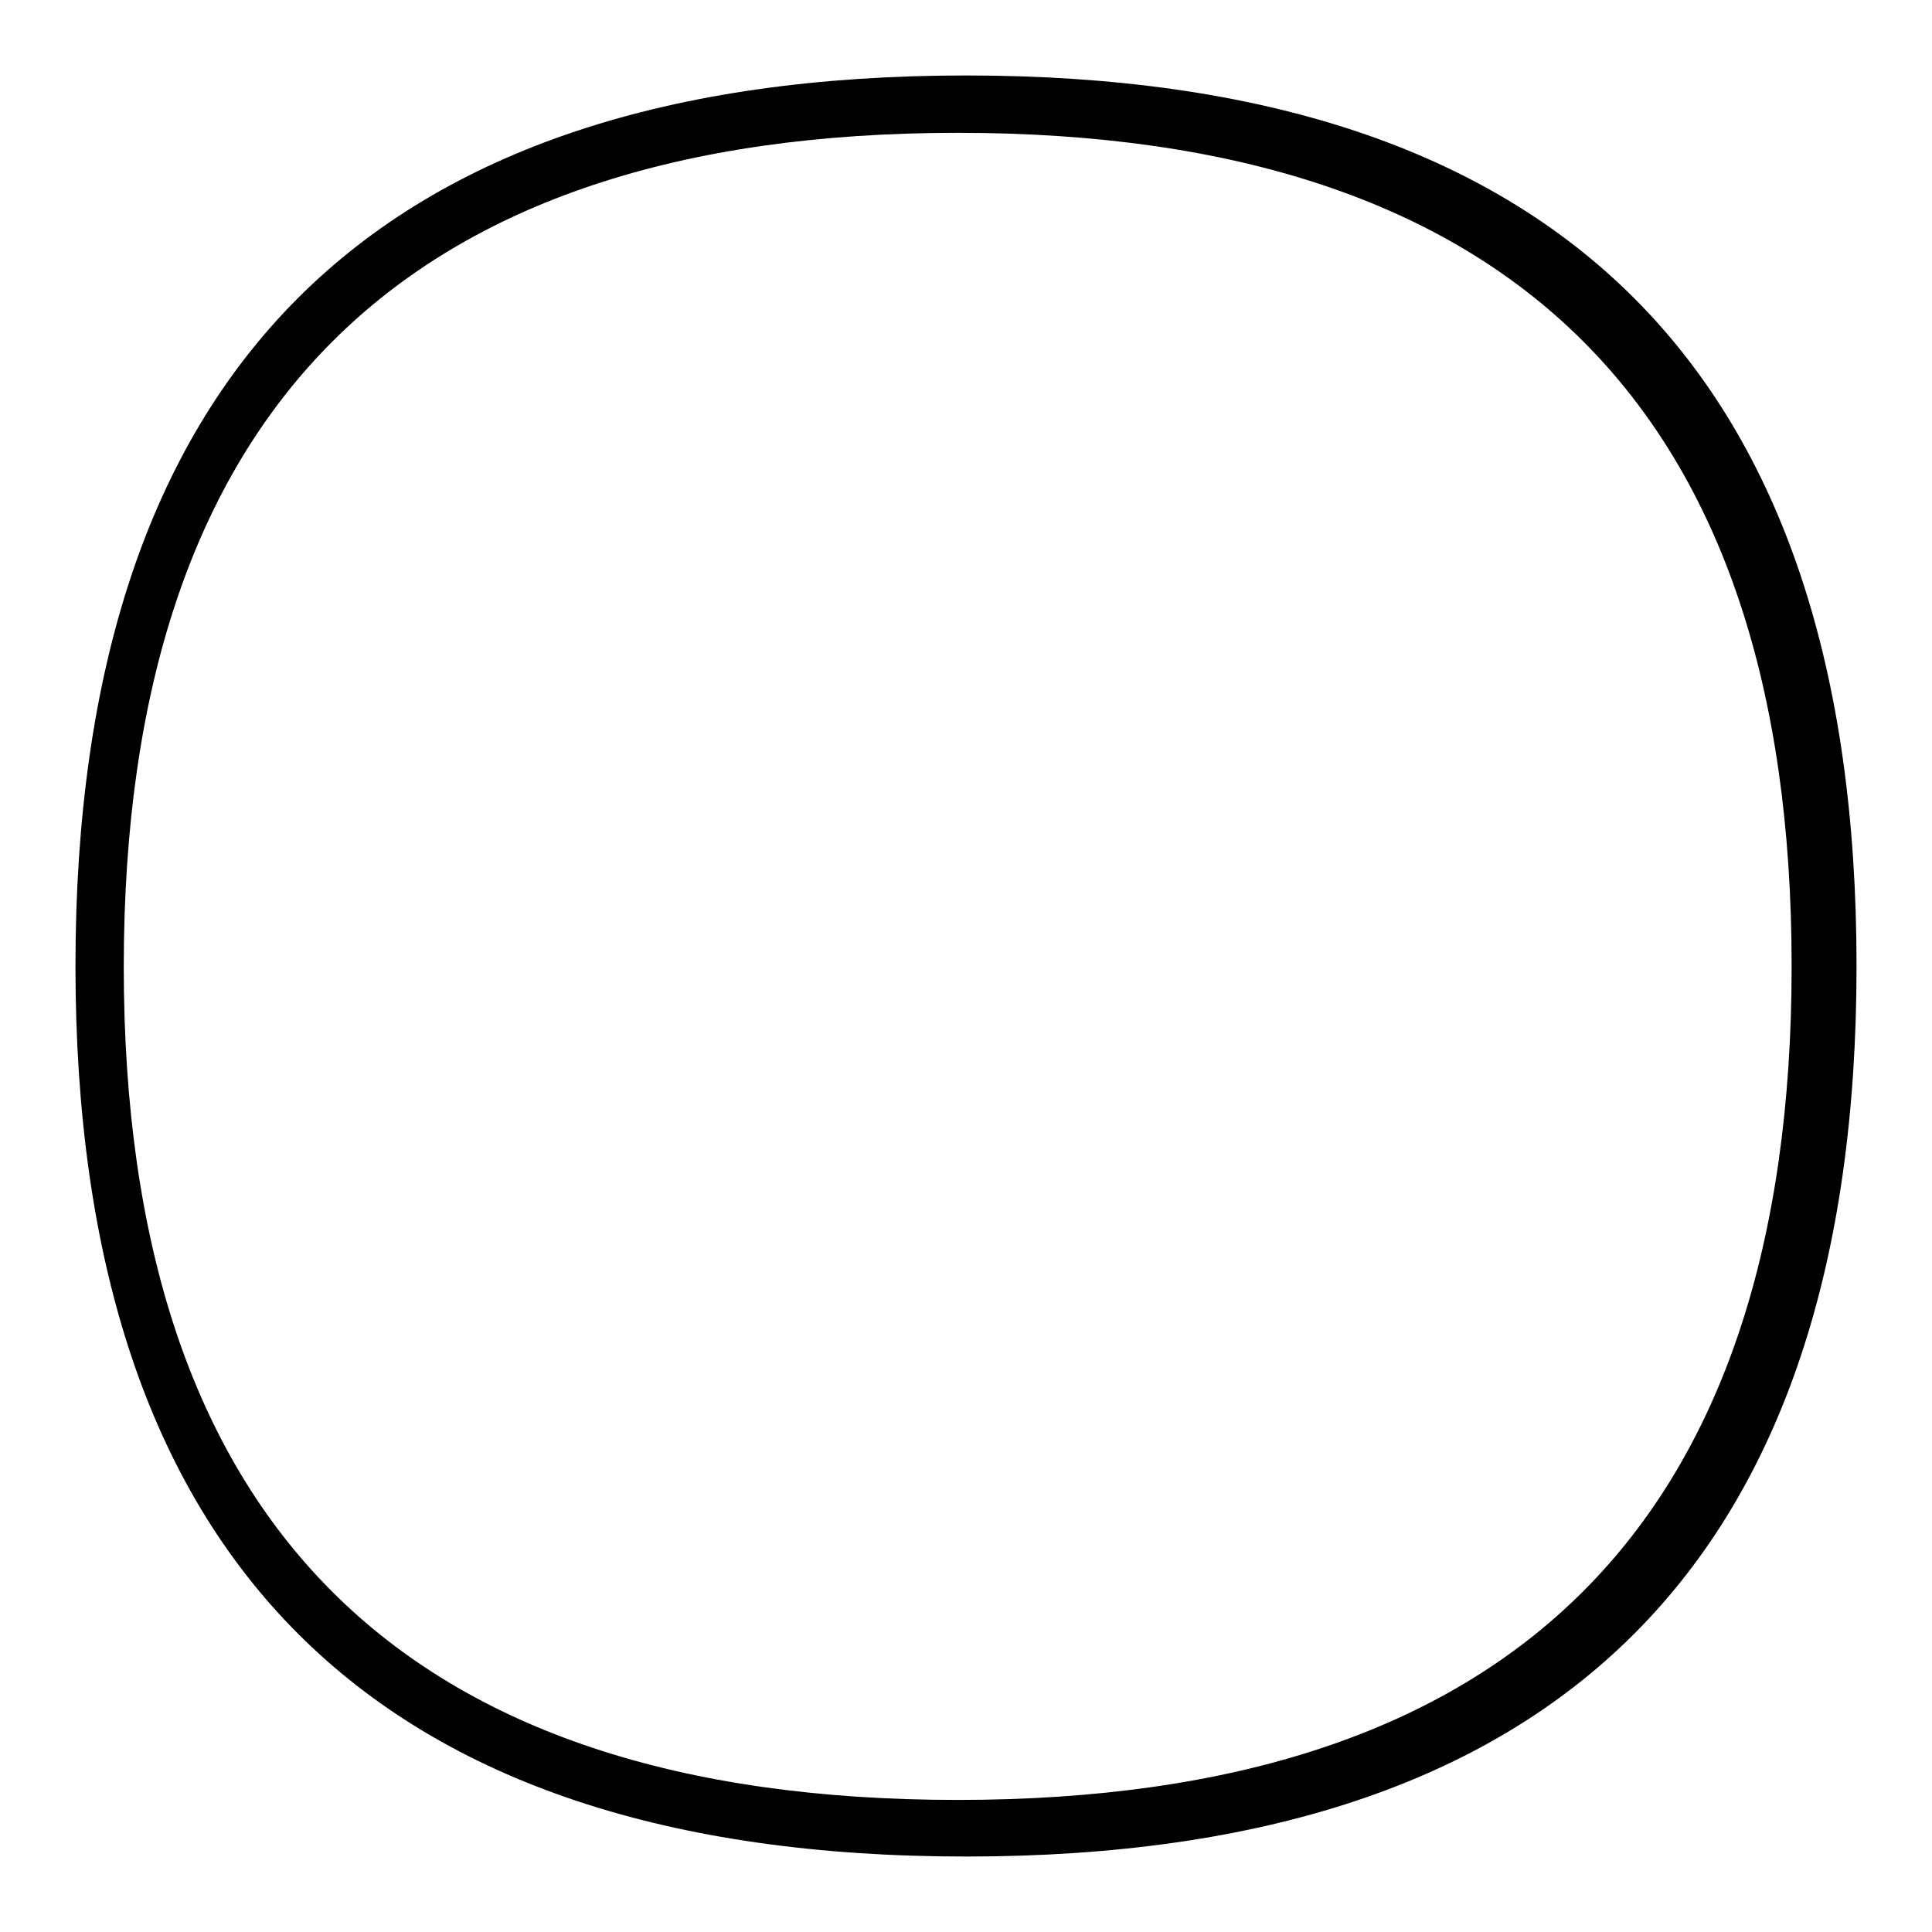 <?xml version="1.0" encoding="utf-8"?>
<!-- Svg Vector Icons : http://www.onlinewebfonts.com/icon -->
<!DOCTYPE svg PUBLIC "-//W3C//DTD SVG 1.1//EN" "http://www.w3.org/Graphics/SVG/1.1/DTD/svg11.dtd">
<svg version="1.1" xmlns="http://www.w3.org/2000/svg" xmlns:xlink="http://www.w3.org/1999/xlink" x="0px" y="0px" viewBox="0 0 256 256" enable-background="new 0 0 256 256" xml:space="preserve">
<g><g><path fill="#000000" d="M128,10C49.3,10,10,49.3,10,128c0,78.6,39.3,118,118,118c78.7,0,118-39.3,118-118C246,49.3,206.7,10,128,10z M126.9,238.5c-73.7,0-110.5-36.8-110.5-110.4S53.3,17.6,126.9,17.6c73.6,0,110.5,36.8,110.5,110.4C237.4,201.6,200.6,238.5,126.9,238.5L126.9,238.5z"/></g></g>
</svg>